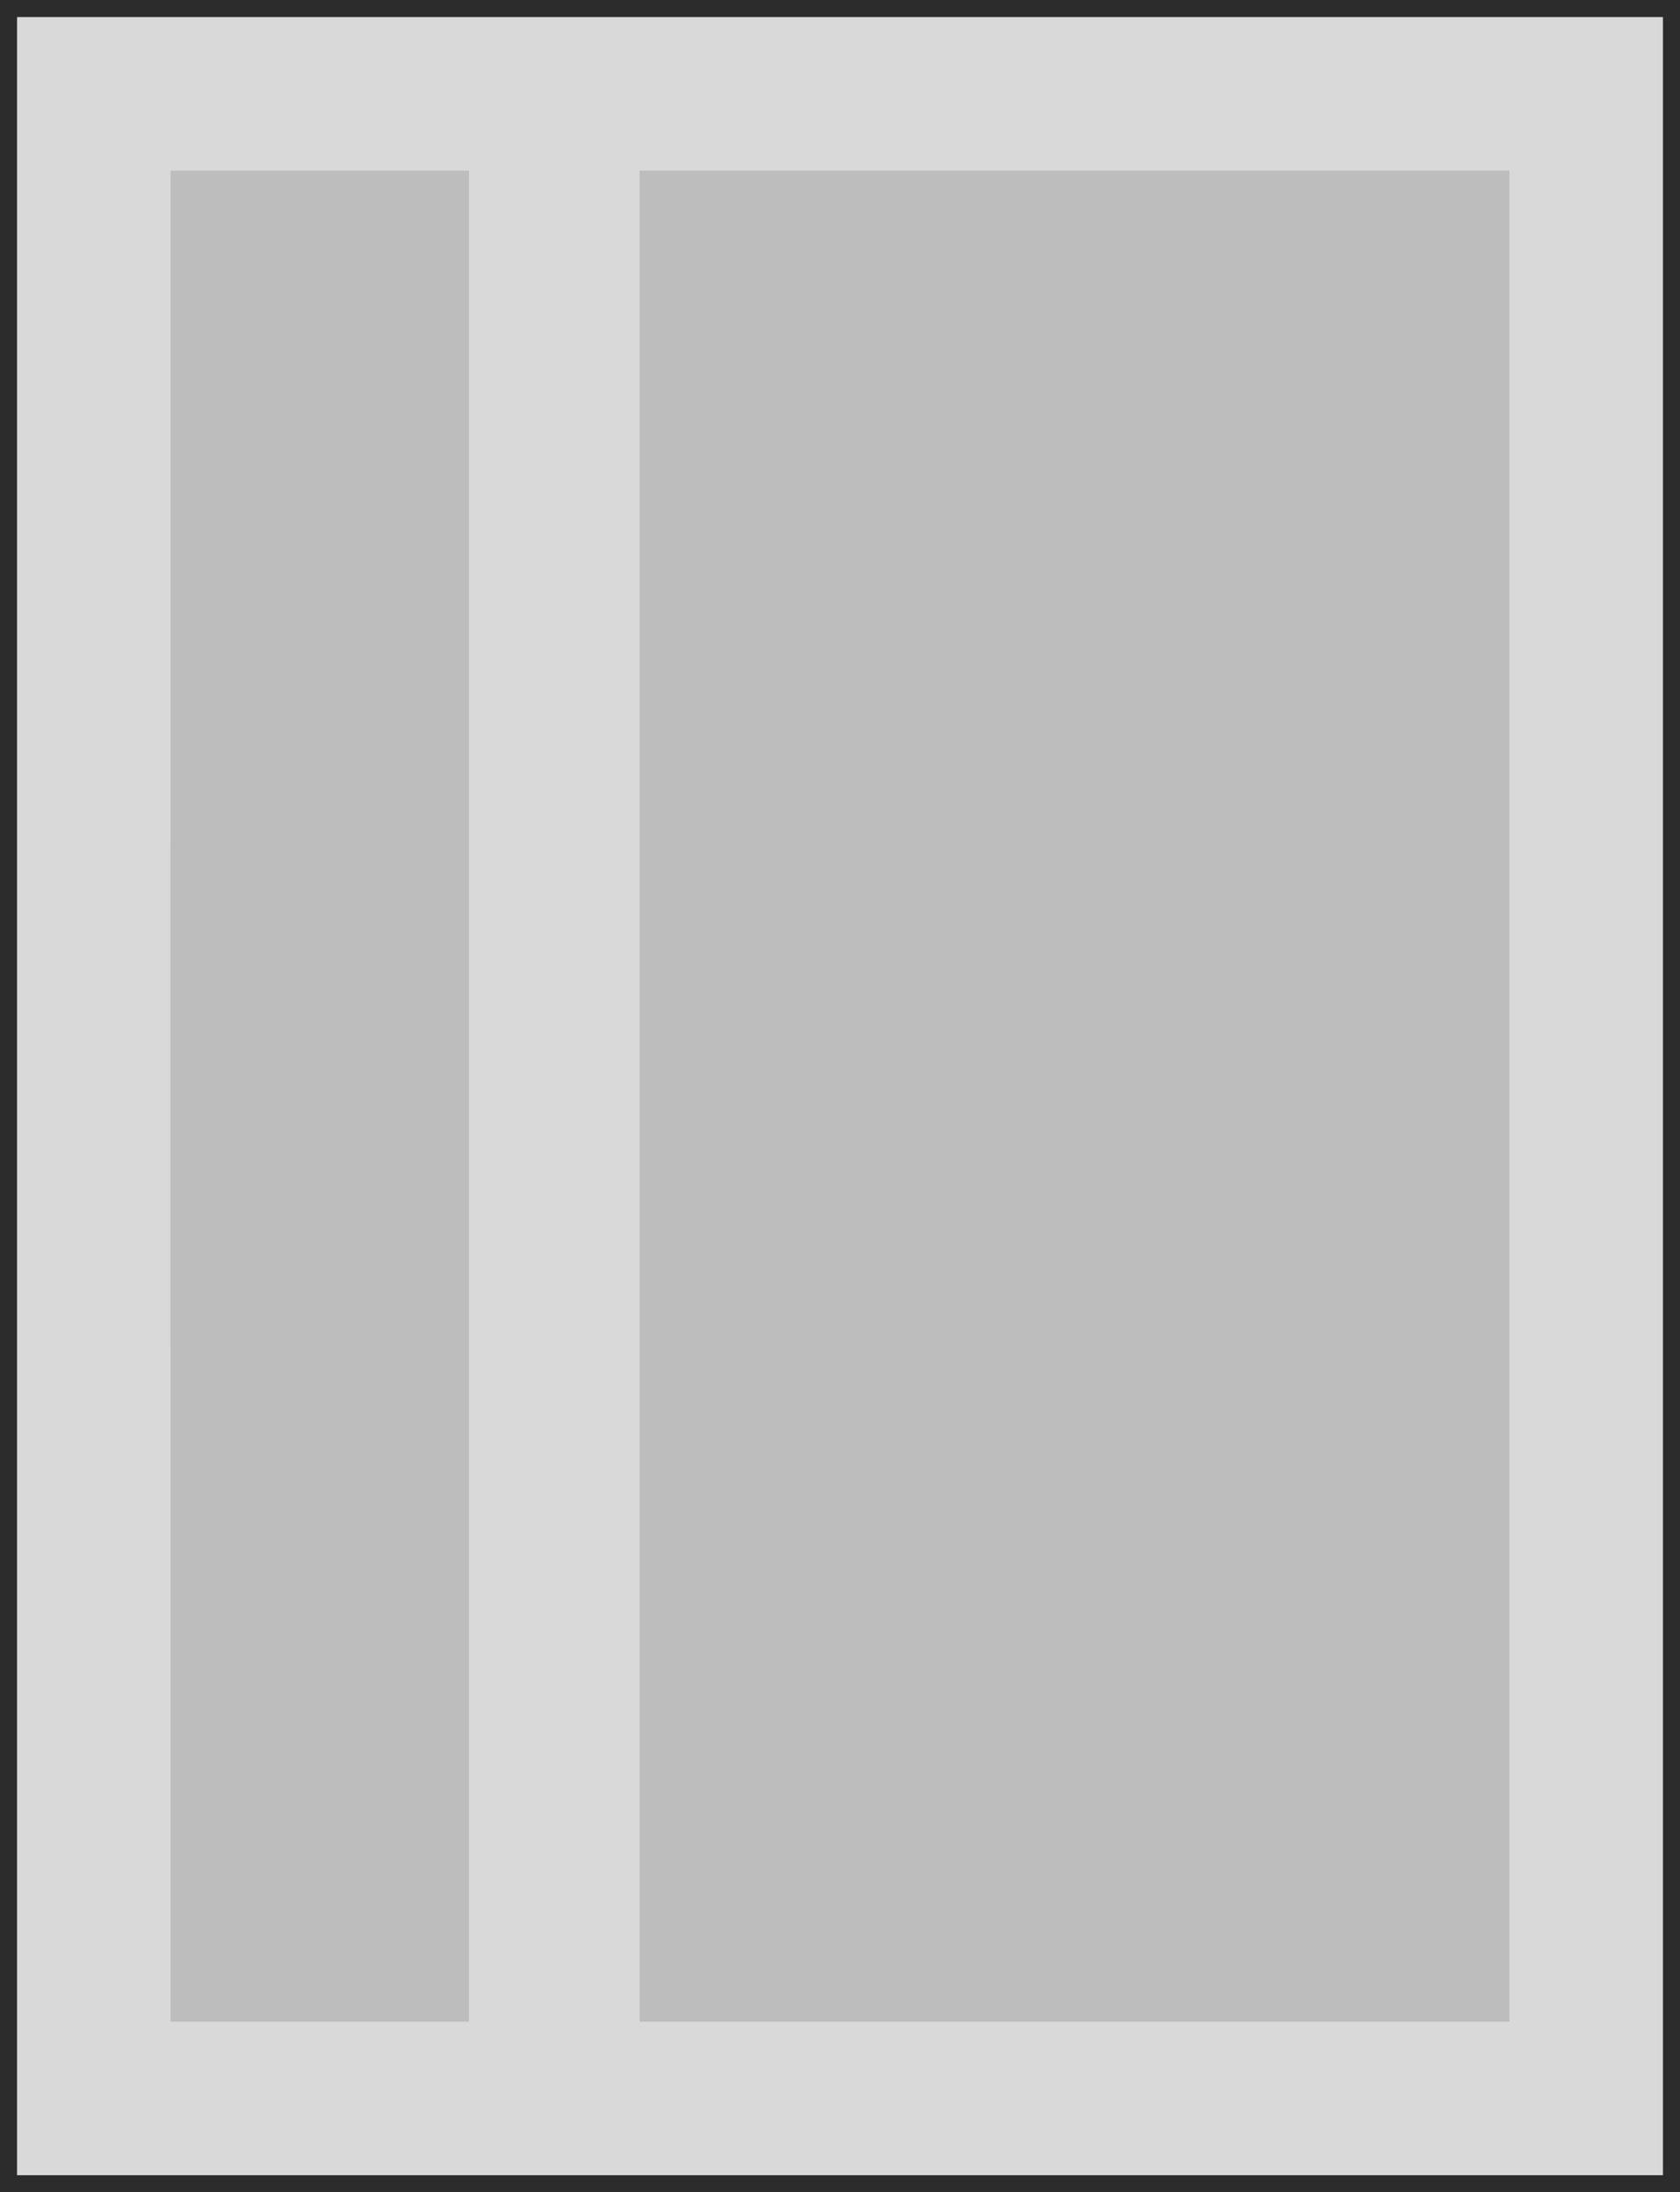 <svg width="197" height="257" viewBox="0 0 197 257" fill="none" xmlns="http://www.w3.org/2000/svg">
<rect x="1" y="1" width="195" height="255" fill="#D9D9D9"/>
<rect x="20" y="20" width="35" height="138" fill="#BDBDBD"/>
<rect x="20" y="99" width="35" height="138" fill="#BDBDBD"/>
<rect x="75" y="20" width="102" height="217" fill="#BDBDBD"/>
<rect x="1" y="1" width="195" height="255" stroke="#2C2C2C" stroke-width="2"/>
</svg>
